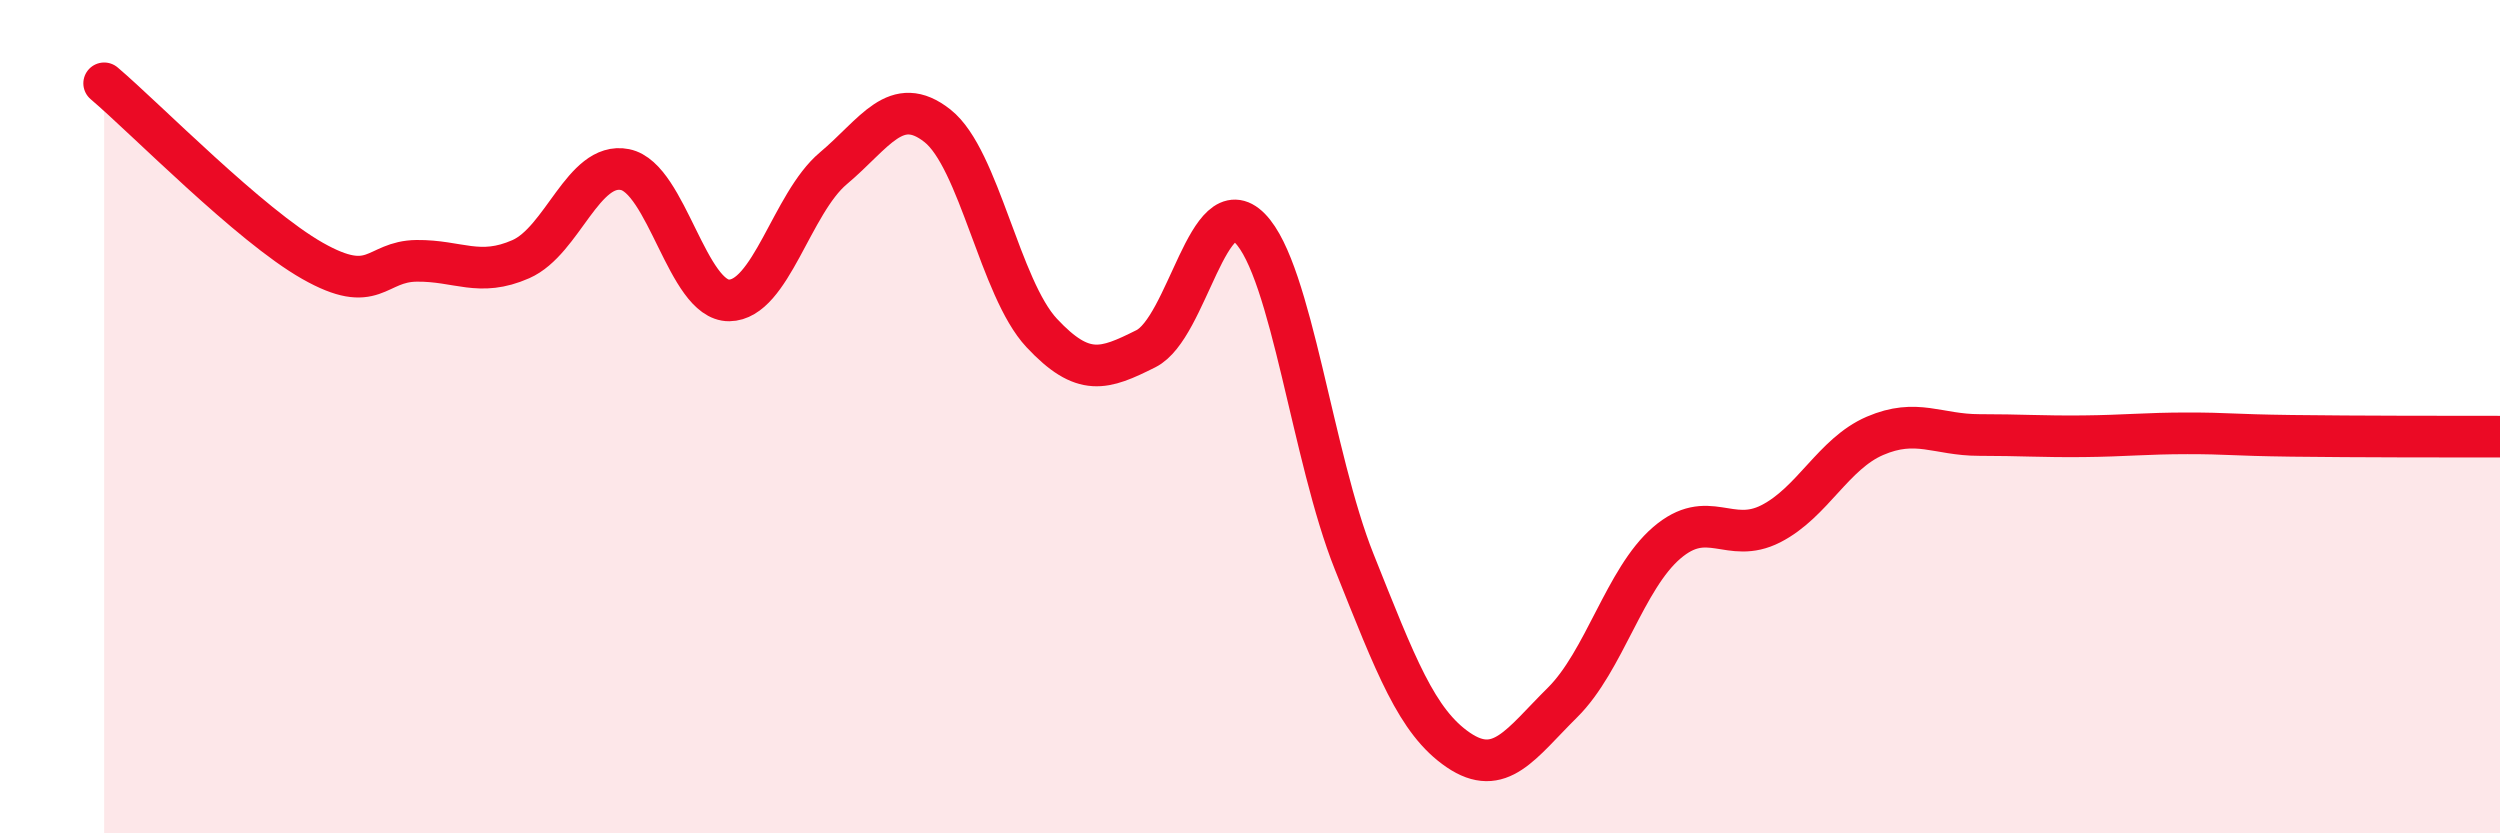 
    <svg width="60" height="20" viewBox="0 0 60 20" xmlns="http://www.w3.org/2000/svg">
      <path
        d="M 2.5,2 C 3.5,2.85 6,5.41 7.5,6.26 C 9,7.11 9,6.27 10,6.26 C 11,6.25 11.5,6.66 12.5,6.22 C 13.5,5.78 14,3.87 15,4.07 C 16,4.27 16.5,7.22 17.5,7.21 C 18.5,7.2 19,4.88 20,4.04 C 21,3.2 21.5,2.23 22.5,3.02 C 23.5,3.81 24,6.92 25,7.99 C 26,9.06 26.5,8.87 27.5,8.37 C 28.5,7.87 29,4.46 30,5.48 C 31,6.5 31.5,10.98 32.5,13.48 C 33.5,15.98 34,17.32 35,18 C 36,18.68 36.5,17.85 37.5,16.86 C 38.5,15.87 39,13.89 40,13.03 C 41,12.17 41.5,13.08 42.5,12.57 C 43.5,12.06 44,10.89 45,10.46 C 46,10.03 46.5,10.44 47.5,10.44 C 48.5,10.44 49,10.48 50,10.47 C 51,10.46 51.5,10.4 52.5,10.4 C 53.5,10.4 53.5,10.44 55,10.46 C 56.5,10.48 59,10.48 60,10.48L60 20L2.5 20Z"
        fill="#EB0A25"
        opacity="0.1"
        stroke-linecap="round"
        stroke-linejoin="round"
      />
      <path
        d="M 2.5,2 C 3.5,2.85 6,5.41 7.5,6.26 C 9,7.11 9,6.27 10,6.26 C 11,6.25 11.5,6.66 12.5,6.22 C 13.5,5.78 14,3.87 15,4.07 C 16,4.27 16.5,7.22 17.5,7.21 C 18.5,7.2 19,4.88 20,4.04 C 21,3.2 21.5,2.23 22.5,3.02 C 23.5,3.81 24,6.92 25,7.99 C 26,9.06 26.5,8.87 27.5,8.37 C 28.5,7.87 29,4.46 30,5.48 C 31,6.5 31.5,10.98 32.5,13.48 C 33.5,15.98 34,17.32 35,18 C 36,18.68 36.5,17.85 37.5,16.86 C 38.5,15.87 39,13.89 40,13.03 C 41,12.17 41.5,13.08 42.5,12.57 C 43.5,12.06 44,10.89 45,10.46 C 46,10.03 46.5,10.44 47.5,10.44 C 48.5,10.44 49,10.48 50,10.47 C 51,10.46 51.5,10.4 52.5,10.4 C 53.5,10.4 53.5,10.44 55,10.46 C 56.5,10.48 59,10.48 60,10.48"
        stroke="#EB0A25"
        stroke-width="1"
        fill="none"
        stroke-linecap="round"
        stroke-linejoin="round"
      />
    </svg>
  